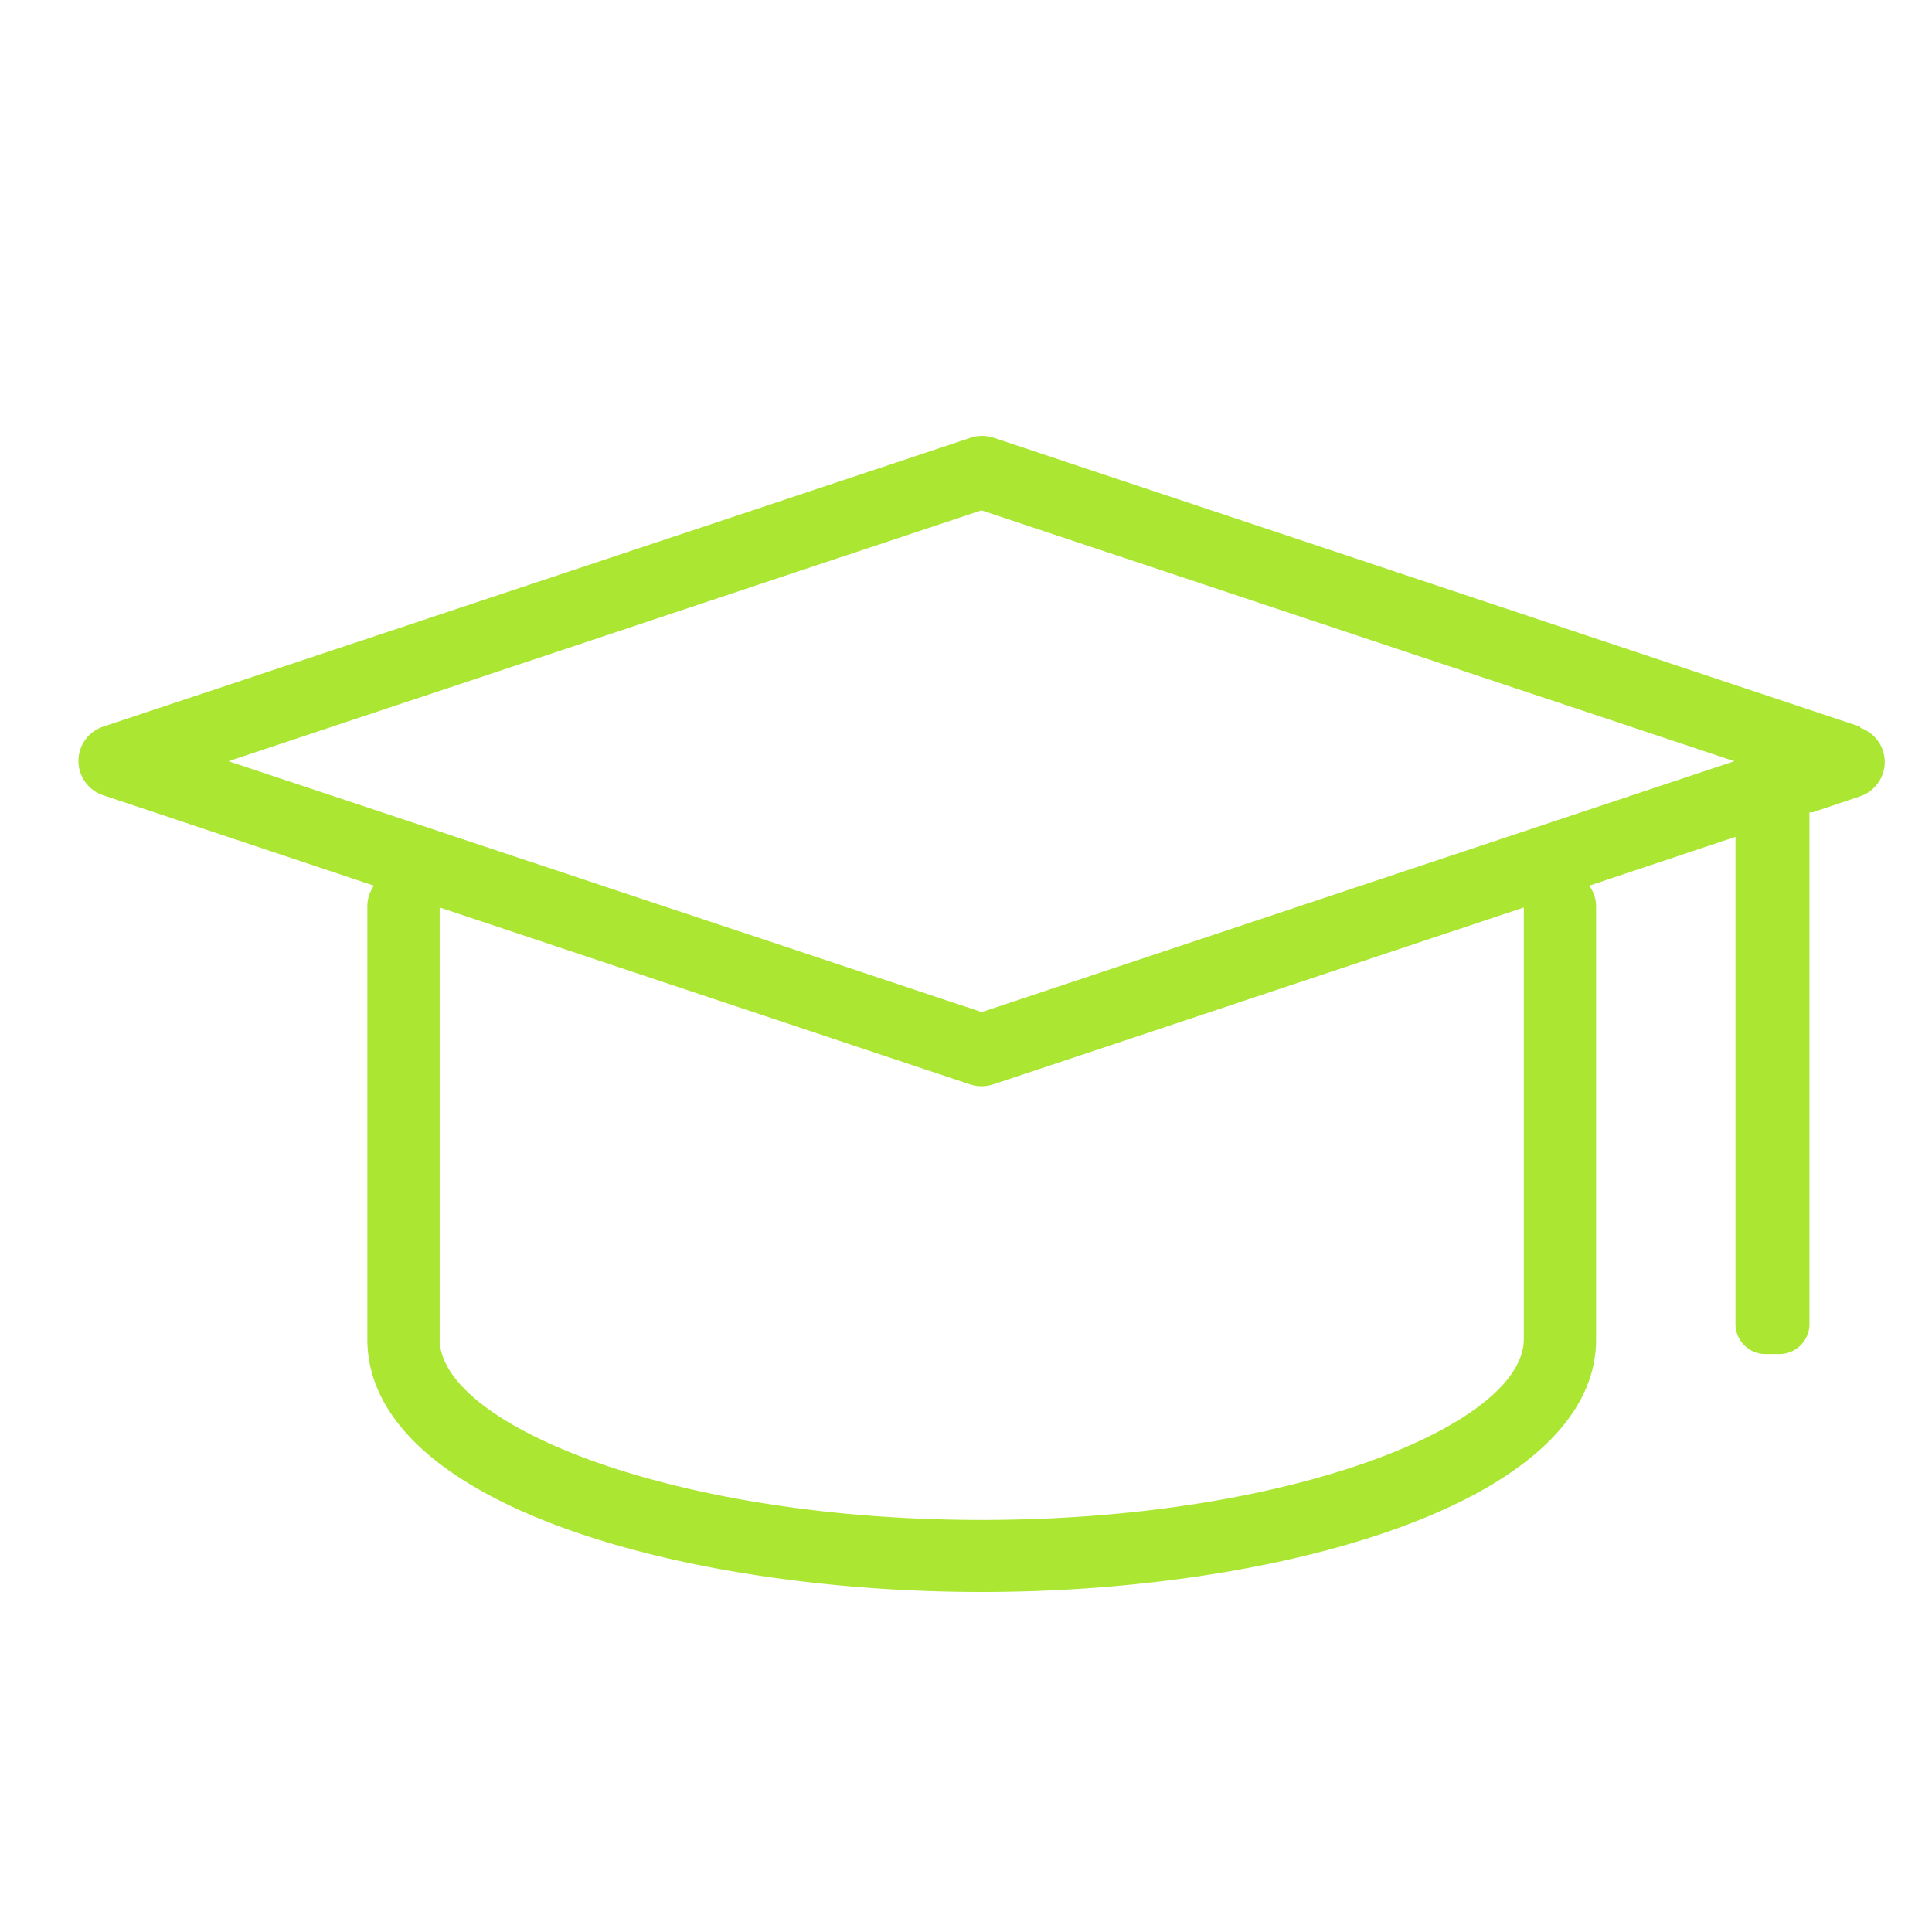 <svg xmlns="http://www.w3.org/2000/svg" width="70" height="70" viewBox="0 0 70 70">
  <defs>
    <style>
      .cls-1 {
        fill: #aae632;
      }
    </style>
  </defs>
  <title>Icon</title>
  <g id="Слой_1" data-name="Слой 1">
    <path class="cls-1" d="M67.4,26.33,36,15.86a1.34,1.34,0,0,0-.83,0L3.73,26.33a1.31,1.31,0,0,0,0,2.48l9.82,3.28a1.28,1.28,0,0,0-.24.72V48.52c0,6,11.47,9.16,22.26,9.16s22.26-3.21,22.26-9.16V32.81a1.27,1.27,0,0,0-.25-.72l5.3-1.77V48A1.09,1.09,0,0,0,64,49.06h.5A1.09,1.09,0,0,0,65.56,48V29.43l.12,0,1.72-.58a1.31,1.31,0,0,0,0-2.48ZM55.21,48.52c0,3.09-8.4,6.55-19.64,6.55s-19.64-3.46-19.64-6.55V32.88l19.22,6.41a1.34,1.34,0,0,0,.83,0l19.23-6.41ZM35.57,36.67,8.28,27.58l27.28-9.09,27.28,9.09Z"/>
  </g>
</svg>
